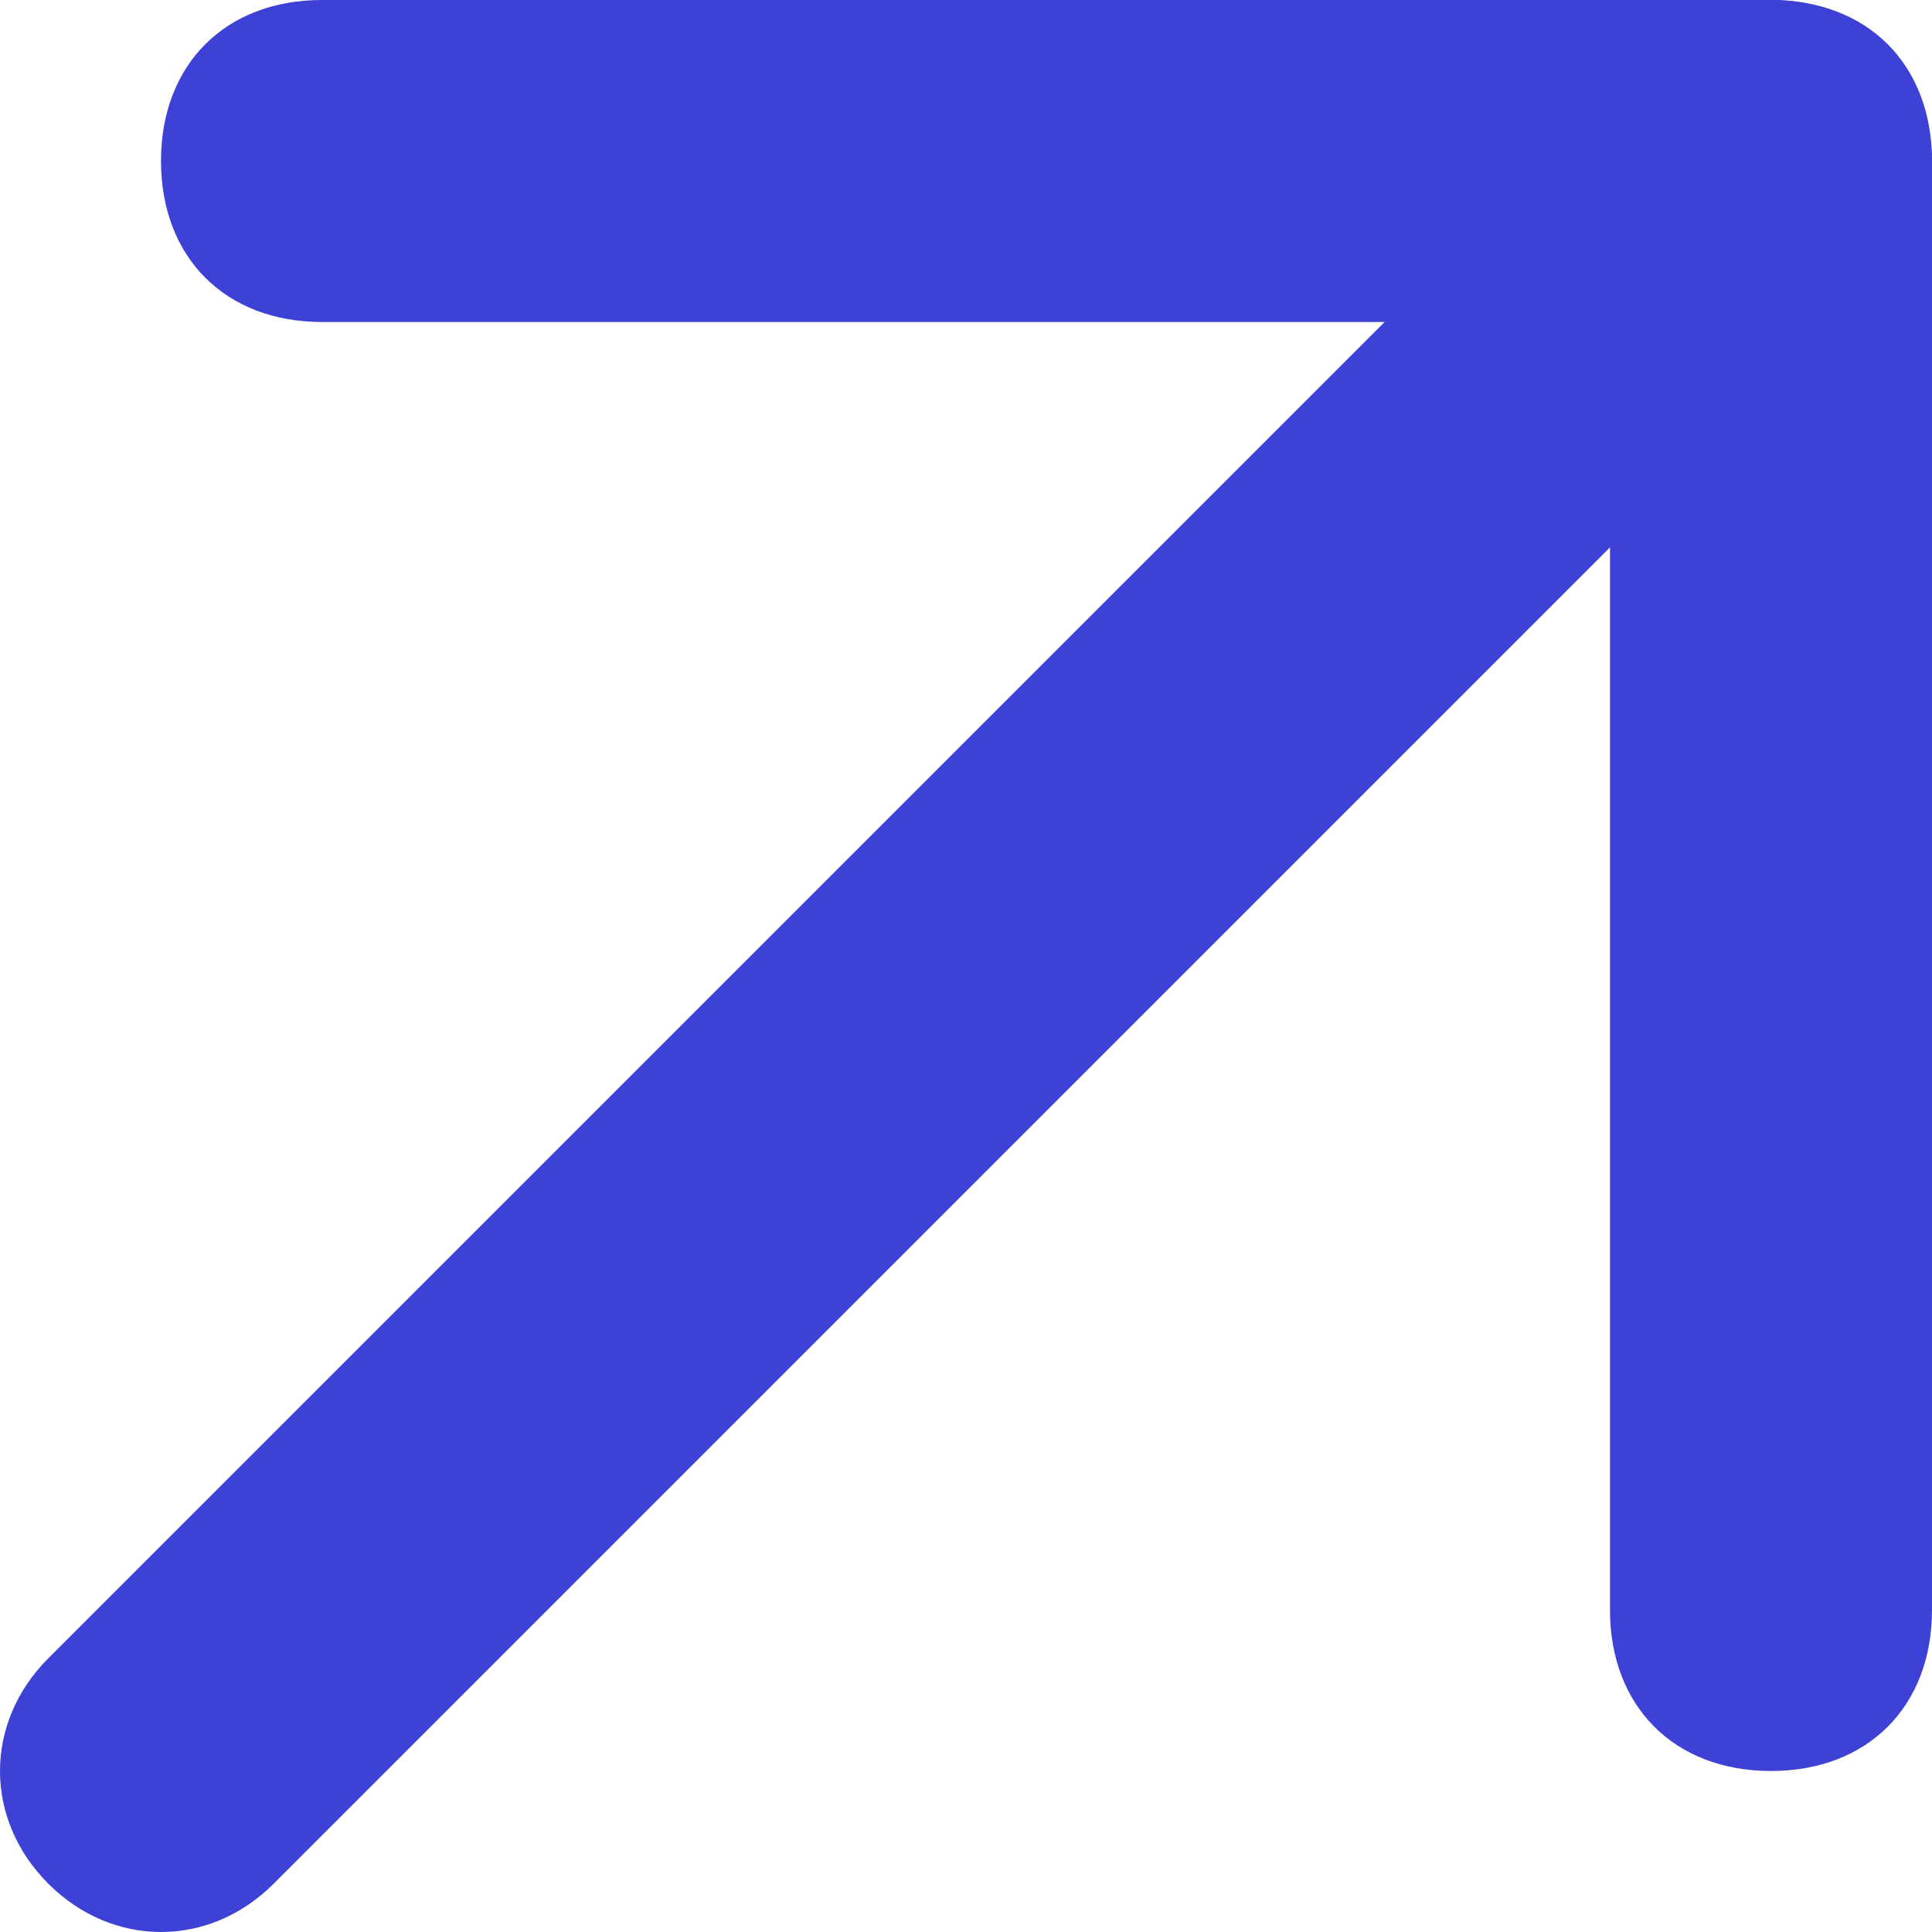 <svg width="12" height="12" viewBox="0 0 12 12" fill="none" xmlns="http://www.w3.org/2000/svg">
<path d="M11 2.14577e-06C10.7 2.14577e-06 10.5 0.1 10.3 0.3L0.3 10.3C-0.1 10.7 -0.1 11.3 0.3 11.7C0.7 12.1 1.3 12.1 1.7 11.7L11.7 1.7C12.1 1.3 12.1 0.7 11.7 0.3C11.5 0.1 11.3 2.14577e-06 11 2.14577e-06Z" fill="#3D41D6"/>
<path d="M11 1.96695e-06H2C1.4 1.96695e-06 1 0.4 1 1C1 1.6 1.4 2 2 2H10V10C10 10.6 10.4 11 11 11C11.6 11 12 10.6 12 10V1C12 0.4 11.6 1.96695e-06 11 1.96695e-06Z" fill="#3D41D6"/>
</svg>

